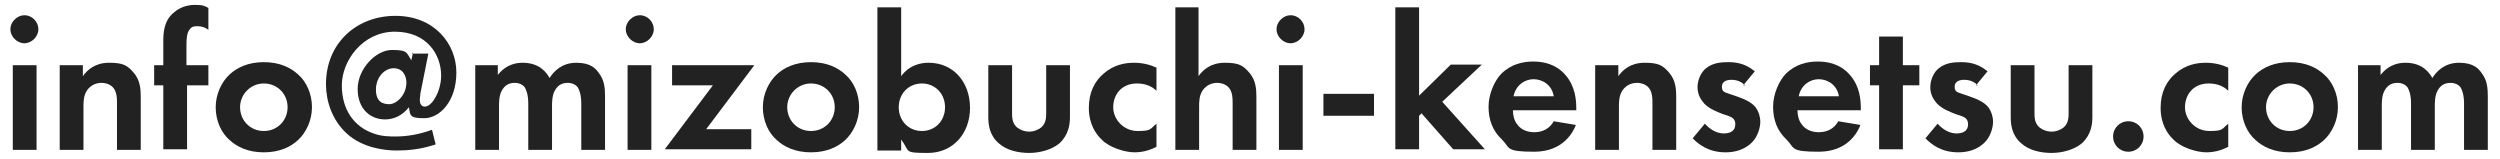 <?xml version="1.0" encoding="UTF-8"?>
<svg id="_レイヤー_1" data-name="レイヤー 1" xmlns="http://www.w3.org/2000/svg" width="410.3" height="26.1" version="1.1" viewBox="0 0 410.3 26.1">
  <defs>
    <style>
      .cls-1 {
        fill: #222;
        stroke-width: 0px;
      }

      .cls-2 {
        isolation: isolate;
      }
    </style>
  </defs>
  <g id="_グループ_5602" data-name="グループ 5602">
    <g id="info_mizobuchi-kensetsu.com" data-name="info mizobuchi-kensetsu.com" class="cls-2">
      <g class="cls-2">
        <path class="cls-1" d="M4,2.5c1.3,0,2.3,1.1,2.3,2.3s-1.1,2.3-2.3,2.3-2.3-1.1-2.3-2.3,1.1-2.3,2.3-2.3ZM6,10.7v13.9h-3.9v-13.9h3.9Z"/>
        <path class="cls-1" d="M9.7,10.7h3.9v1.8c.7-1,2-2.2,4.3-2.2s3,.4,4.1,1.7c1,1.2,1.1,2.6,1.1,3.9v8.7h-3.9v-7.6c0-.8,0-2-.7-2.7-.6-.6-1.4-.7-1.8-.7-1,0-1.8.4-2.4,1.2-.6.9-.6,1.9-.6,2.7v7.1h-3.9v-13.9Z"/>
        <path class="cls-1" d="M30.7,14v10.5h-3.9v-10.5h-1.5v-3.3h1.5v-3.8c0-1.3,0-3.5,1.8-4.9.8-.7,2-1.2,3.4-1.2s1.6.2,2.2.5v3.6c-.5-.4-1.1-.6-1.8-.6s-1,.1-1.4.7c-.3.5-.4,1.2-.4,2.4v3.3h3.6v3.3h-3.6Z"/>
        <path class="cls-1" d="M48.9,12.2c1.4,1.2,2.3,3.2,2.3,5.4s-1,4.2-2.3,5.4c-1.2,1.1-3,2-5.6,2s-4.4-.9-5.6-2c-1.4-1.2-2.3-3.2-2.3-5.4s1-4.2,2.3-5.4c1.2-1.1,3-2,5.6-2s4.4.9,5.6,2ZM47.2,17.6c0-2.2-1.7-3.9-3.9-3.9s-3.9,1.8-3.9,3.9,1.6,3.9,3.9,3.9,3.9-1.8,3.9-3.9Z"/>
        <path class="cls-1" d="M67.6,8.8h2.7l-1.3,6.5c0,.3-.1.7-.1,1.1,0,.9.5,1.1.8,1.1.6,0,1.2-.6,1.5-1.1.7-1,1.2-2.5,1.2-4,0-3.4-2.3-7.2-7.6-7.2s-8.7,4.8-8.7,8.8,2,6.8,5.2,7.9c1.3.5,2.8.5,3.6.5,1.8,0,3.8-.3,6-1.1l.6,2.4c-2.4.8-4.5,1-6.4,1s-5.6-.4-8.2-2.8c-2.4-2.2-3.4-5.3-3.4-8.1,0-6.7,5-11.2,11.4-11.2s10,4.6,10,9.3-2.7,7.5-5.3,7.5-2.2-.6-2.5-1.8c-1,1.3-2.4,2-3.9,2-2.4,0-4.5-1.7-4.5-5s3-6.4,5.6-6.4,2.4.4,3.2,1.7l.3-1.3ZM66.7,13.6c0-1.2-.6-2.4-2.1-2.4s-2.9,1.5-2.9,3.5,1.1,2.4,2.2,2.4,2.8-1.4,2.8-3.6Z"/>
        <path class="cls-1" d="M77.8,10.7h3.9v1.6c1.5-1.9,3.3-2,4.1-2,2.9,0,4,1.8,4.4,2.5.7-1.1,2-2.5,4.4-2.5s3.2,1,3.7,1.7c.9,1.2,1,2.4,1,3.9v8.7h-3.9v-7.6c0-1.6-.4-2.4-.6-2.7-.5-.6-1.2-.7-1.6-.7-1.1,0-1.7.5-2.1,1.2-.5.8-.5,2-.5,2.7v7.1h-3.9v-7.6c0-1.6-.4-2.4-.6-2.7-.5-.6-1.2-.7-1.6-.7-1.1,0-1.7.5-2.1,1.2-.5.8-.5,2-.5,2.7v7.1h-3.9v-13.9Z"/>
        <path class="cls-1" d="M105,2.5c1.3,0,2.3,1.1,2.3,2.3s-1.1,2.3-2.3,2.3-2.3-1.1-2.3-2.3,1.1-2.3,2.3-2.3ZM106.9,10.7v13.9h-3.9v-13.9h3.9Z"/>
        <path class="cls-1" d="M116,21.2h7.3v3.3h-14.2l7.9-10.5h-6.7v-3.3h13.5l-7.9,10.5Z"/>
        <path class="cls-1" d="M138.7,12.2c1.4,1.2,2.3,3.2,2.3,5.4s-1,4.2-2.3,5.4c-1.2,1.1-3,2-5.6,2s-4.4-.9-5.6-2c-1.4-1.2-2.3-3.2-2.3-5.4s1-4.2,2.3-5.4c1.2-1.1,3-2,5.6-2s4.4.9,5.6,2ZM137,17.6c0-2.2-1.7-3.9-3.9-3.9s-3.9,1.8-3.9,3.9,1.6,3.9,3.9,3.9,3.9-1.8,3.9-3.9Z"/>
        <path class="cls-1" d="M147.9,12.5c1.4-1.9,3.3-2.2,4.5-2.2,4.1,0,6.8,3.2,6.8,7.4s-2.8,7.4-6.9,7.4-2.9-.2-4.4-2.2v1.8h-3.9V1.2h3.9v11.3ZM147.5,17.6c0,2.2,1.6,3.9,3.8,3.9s3.8-1.7,3.8-3.9-1.6-3.9-3.8-3.9-3.8,1.7-3.8,3.9Z"/>
        <path class="cls-1" d="M166.1,10.7v7.8c0,.7,0,1.7.8,2.4.5.4,1.2.7,2,.7s1.5-.3,2-.7c.8-.7.8-1.7.8-2.4v-7.8h3.9v8.5c0,1.2-.2,2.9-1.7,4.3-1.3,1.1-3.3,1.6-5,1.6s-3.7-.4-5-1.6c-1.5-1.3-1.7-3-1.7-4.3v-8.5h3.9Z"/>
        <path class="cls-1" d="M189.8,14.9c-.8-.8-1.9-1.2-3.2-1.2-2.6,0-3.9,1.9-3.9,3.9s1.7,3.9,4,3.9,2-.3,3.1-1.2v3.8c-.8.4-2,.9-3.6.9s-4.1-.8-5.3-2c-1.1-1-2.2-2.7-2.2-5.3s1-4.4,2.4-5.6c1.7-1.5,3.6-1.8,5-1.8s2.6.3,3.7.8v3.8Z"/>
        <path class="cls-1" d="M192.8,1.2h3.9v11.3c.7-1,2-2.2,4.3-2.2s3,.4,4.1,1.7c1,1.2,1.1,2.6,1.1,3.9v8.7h-3.9v-7.6c0-.8,0-2-.7-2.7-.6-.6-1.4-.7-1.8-.7-1,0-1.8.4-2.4,1.2-.6.9-.6,1.9-.6,2.7v7.1h-3.9V1.2Z"/>
        <path class="cls-1" d="M211.8,2.5c1.3,0,2.3,1.1,2.3,2.3s-1.1,2.3-2.3,2.3-2.3-1.1-2.3-2.3,1.1-2.3,2.3-2.3ZM213.8,10.7v13.9h-3.9v-13.9h3.9Z"/>
        <path class="cls-1" d="M217.2,15.4h8.3v3.6h-8.3v-3.6Z"/>
        <path class="cls-1" d="M232.9,1.2v14.5l5.2-5.1h5.1l-6.5,6.1,7,7.8h-5.2l-5.2-5.9-.4.4v5.5h-3.9V1.2h3.9Z"/>
        <path class="cls-1" d="M258.6,20.6c-.4,1-2,4.3-6.8,4.3s-3.9-.6-5.3-2c-1.5-1.4-2.2-3.2-2.2-5.4s1.1-4.4,2.1-5.4c1.6-1.6,3.6-2,5.2-2,2.8,0,4.4,1.1,5.4,2.3,1.5,1.8,1.7,3.9,1.7,5.4v.3h-10.4c0,.8.2,1.7.7,2.3.4.6,1.3,1.3,2.8,1.3s2.6-.7,3.2-1.8l3.6.6ZM255,15.8c-.3-1.9-1.9-2.8-3.3-2.8s-2.9.9-3.3,2.8h6.6Z"/>
        <path class="cls-1" d="M261.7,10.7h3.9v1.8c.7-1,2-2.2,4.3-2.2s3,.4,4.1,1.7c1,1.2,1.1,2.6,1.1,3.9v8.7h-3.9v-7.6c0-.8,0-2-.7-2.7-.6-.6-1.4-.7-1.8-.7-1,0-1.8.4-2.4,1.2-.6.9-.6,1.9-.6,2.7v7.1h-3.9v-13.9Z"/>
        <path class="cls-1" d="M286.4,14c-.9-.9-1.9-.9-2.3-.9-.9,0-1.5.4-1.5,1.1s.2.9,1.2,1.2l.9.3c1.1.4,2.7.9,3.5,2,.4.6.7,1.4.7,2.3s-.4,2.5-1.5,3.5c-1.1,1-2.5,1.5-4.2,1.5-2.9,0-4.5-1.4-5.4-2.3l2-2.4c.8.9,1.9,1.6,3.1,1.6s1.9-.5,1.9-1.5-.7-1.2-1.2-1.4l-.9-.3c-1-.4-2.1-.8-3-1.7-.6-.7-1.1-1.5-1.1-2.7s.6-2.5,1.4-3.1c1.1-.9,2.5-1,3.6-1s2.7.1,4.4,1.5l-1.9,2.3Z"/>
        <path class="cls-1" d="M305.3,20.6c-.4,1-2,4.3-6.8,4.3s-3.9-.6-5.3-2c-1.5-1.4-2.2-3.2-2.2-5.4s1.1-4.4,2.1-5.4c1.6-1.6,3.6-2,5.2-2,2.8,0,4.4,1.1,5.4,2.3,1.5,1.8,1.7,3.9,1.7,5.4v.3h-10.4c0,.8.2,1.7.7,2.3.4.6,1.3,1.3,2.8,1.3s2.6-.7,3.2-1.8l3.6.6ZM301.8,15.8c-.3-1.9-1.9-2.8-3.3-2.8s-2.9.9-3.3,2.8h6.6Z"/>
        <path class="cls-1" d="M312.3,14v10.5h-3.9v-10.5h-1.5v-3.3h1.5v-4.7h3.9v4.7h2.7v3.3h-2.7Z"/>
        <path class="cls-1" d="M324.6,14c-.9-.9-1.9-.9-2.3-.9-.9,0-1.5.4-1.5,1.1s.2.9,1.2,1.2l.9.3c1.1.4,2.7.9,3.5,2,.4.6.7,1.4.7,2.3s-.4,2.5-1.5,3.5c-1.1,1-2.5,1.5-4.2,1.5-2.9,0-4.5-1.4-5.4-2.3l2-2.4c.8.9,1.9,1.6,3.1,1.6s1.9-.5,1.9-1.5-.7-1.2-1.2-1.4l-.9-.3c-1-.4-2.1-.8-3-1.7-.6-.7-1.1-1.5-1.1-2.7s.6-2.5,1.4-3.1c1.1-.9,2.5-1,3.6-1s2.7.1,4.4,1.5l-1.9,2.3Z"/>
        <path class="cls-1" d="M333.9,10.7v7.8c0,.7,0,1.7.8,2.4.5.4,1.2.7,2,.7s1.5-.3,2-.7c.8-.7.8-1.7.8-2.4v-7.8h3.9v8.5c0,1.2-.2,2.9-1.7,4.3-1.3,1.1-3.3,1.6-5,1.6s-3.7-.4-5-1.6c-1.5-1.3-1.7-3-1.7-4.3v-8.5h3.9Z"/>
        <path class="cls-1" d="M349.3,19.9c1.4,0,2.5,1.1,2.5,2.5s-1.1,2.5-2.5,2.5-2.5-1.1-2.5-2.5,1.1-2.5,2.5-2.5Z"/>
        <path class="cls-1" d="M365.7,14.9c-.8-.8-1.9-1.2-3.2-1.2-2.6,0-3.9,1.9-3.9,3.9s1.7,3.9,4,3.9,2-.3,3.1-1.2v3.8c-.8.4-2,.9-3.6.9s-4.1-.8-5.3-2c-1.1-1-2.2-2.7-2.2-5.3s1-4.4,2.4-5.6c1.7-1.5,3.6-1.8,5-1.8s2.6.3,3.7.8v3.8Z"/>
        <path class="cls-1" d="M381.4,12.2c1.4,1.2,2.3,3.2,2.3,5.4s-1,4.2-2.3,5.4c-1.2,1.1-3,2-5.6,2s-4.4-.9-5.6-2c-1.4-1.2-2.3-3.2-2.3-5.4s1-4.2,2.3-5.4c1.2-1.1,3-2,5.6-2s4.4.9,5.6,2ZM379.7,17.6c0-2.2-1.7-3.9-3.9-3.9s-3.9,1.8-3.9,3.9,1.6,3.9,3.9,3.9,3.9-1.8,3.9-3.9Z"/>
        <path class="cls-1" d="M386.8,10.7h3.9v1.6c1.5-1.9,3.3-2,4.1-2,2.9,0,4,1.8,4.4,2.5.7-1.1,2-2.5,4.4-2.5s3.2,1,3.7,1.7c.9,1.2,1,2.4,1,3.9v8.7h-3.9v-7.6c0-1.6-.4-2.4-.6-2.7-.5-.6-1.2-.7-1.6-.7-1.1,0-1.7.5-2.1,1.2-.5.8-.5,2-.5,2.7v7.1h-3.9v-7.6c0-1.6-.4-2.4-.6-2.7-.5-.6-1.2-.7-1.6-.7-1.1,0-1.7.5-2.1,1.2-.5.8-.5,2-.5,2.7v7.1h-3.9v-13.9Z"/>
      </g>
    </g>
  </g>
</svg>